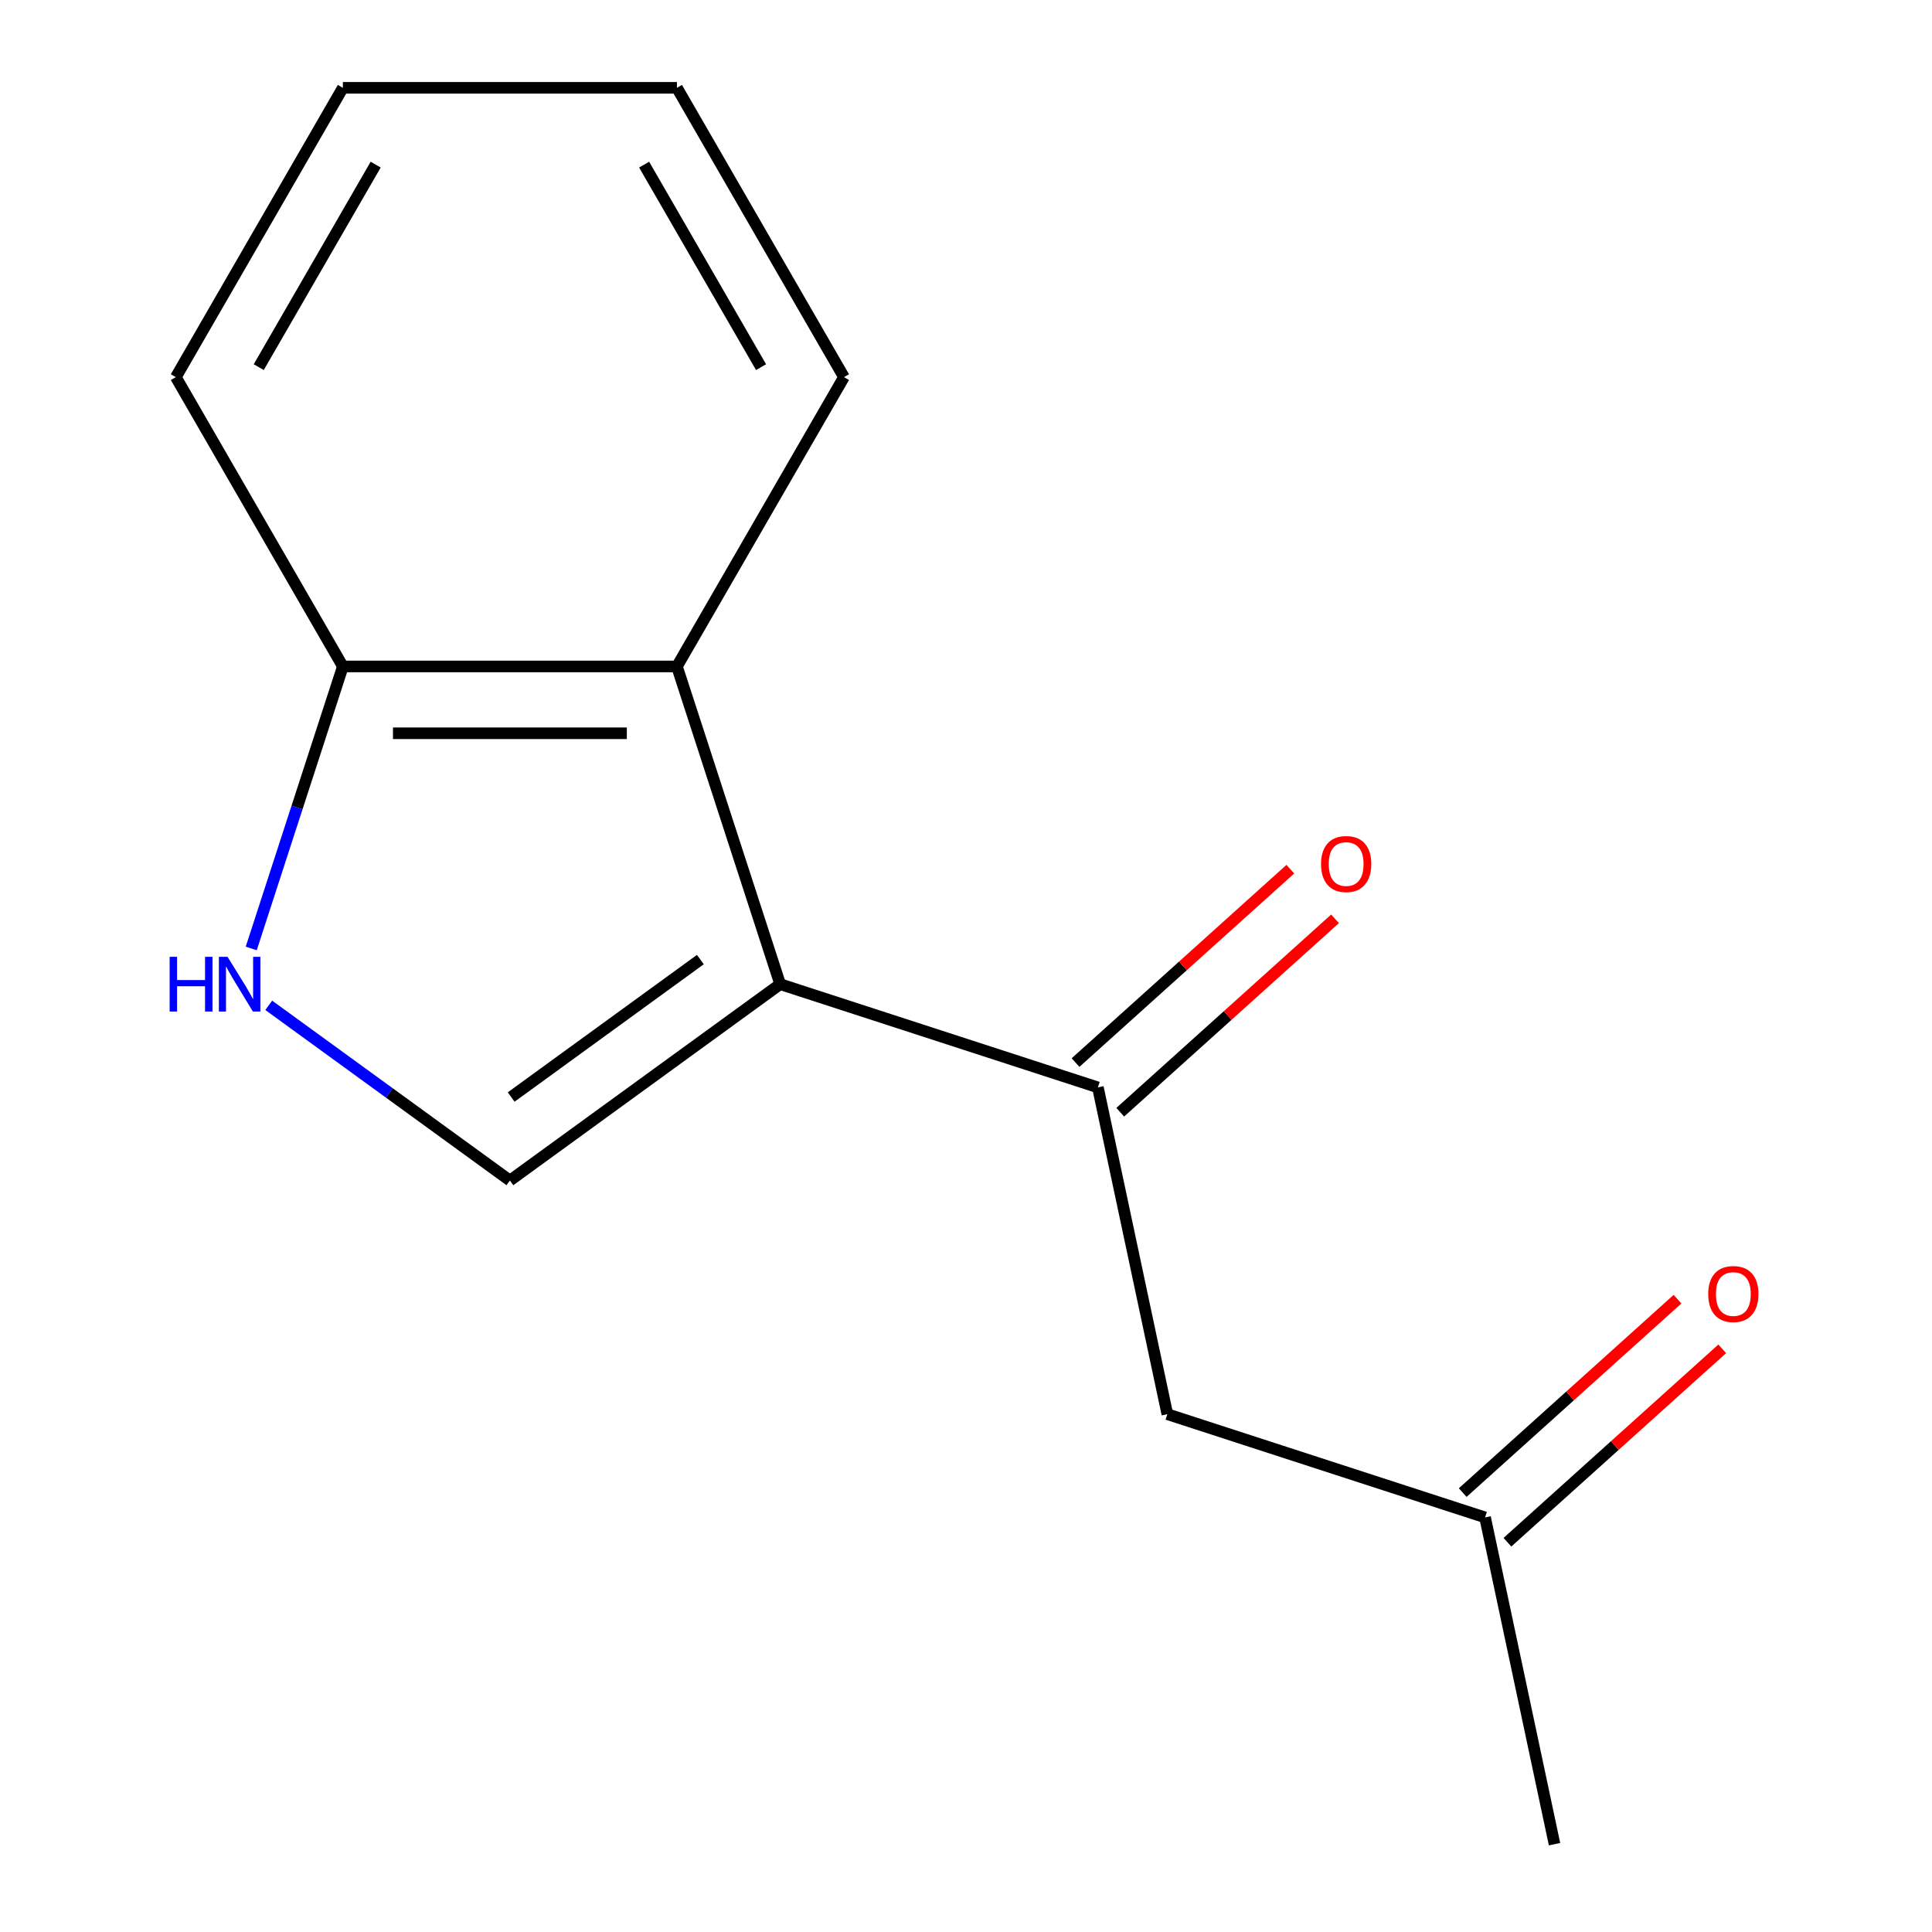 <?xml version='1.0' encoding='iso-8859-1'?>
<svg version='1.1' baseProfile='full'
              xmlns='http://www.w3.org/2000/svg'
                      xmlns:rdkit='http://www.rdkit.org/xml'
                      xmlns:xlink='http://www.w3.org/1999/xlink'
                  xml:space='preserve'
width='1000px' height='1000px' viewBox='0 0 1000 1000'>
<!-- END OF HEADER -->
<rect style='opacity:1.0;fill:#FFFFFF;stroke:none' width='1000' height='1000' x='0' y='0'> </rect>
<path class='bond-0' d='M 403.816,509.405 L 263.925,611.042' style='fill:none;fill-rule:evenodd;stroke:#000000;stroke-width:6px;stroke-linecap:butt;stroke-linejoin:miter;stroke-opacity:1' />
<path class='bond-0' d='M 362.505,496.672 L 264.581,567.818' style='fill:none;fill-rule:evenodd;stroke:#000000;stroke-width:6px;stroke-linecap:butt;stroke-linejoin:miter;stroke-opacity:1' />
<path class='bond-1' d='M 403.816,509.405 L 568.268,562.838' style='fill:none;fill-rule:evenodd;stroke:#000000;stroke-width:6px;stroke-linecap:butt;stroke-linejoin:miter;stroke-opacity:1' />
<path class='bond-3' d='M 403.816,509.405 L 350.382,344.953' style='fill:none;fill-rule:evenodd;stroke:#000000;stroke-width:6px;stroke-linecap:butt;stroke-linejoin:miter;stroke-opacity:1' />
<path class='bond-2' d='M 263.925,611.042 L 201.51,565.695' style='fill:none;fill-rule:evenodd;stroke:#000000;stroke-width:6px;stroke-linecap:butt;stroke-linejoin:miter;stroke-opacity:1' />
<path class='bond-2' d='M 201.51,565.695 L 139.096,520.349' style='fill:none;fill-rule:evenodd;stroke:#0000FF;stroke-width:6px;stroke-linecap:butt;stroke-linejoin:miter;stroke-opacity:1' />
<path class='bond-4' d='M 568.268,562.838 L 604.219,731.975' style='fill:none;fill-rule:evenodd;stroke:#000000;stroke-width:6px;stroke-linecap:butt;stroke-linejoin:miter;stroke-opacity:1' />
<path class='bond-6' d='M 579.838,575.689 L 635.428,525.636' style='fill:none;fill-rule:evenodd;stroke:#000000;stroke-width:6px;stroke-linecap:butt;stroke-linejoin:miter;stroke-opacity:1' />
<path class='bond-6' d='M 635.428,525.636 L 691.017,475.583' style='fill:none;fill-rule:evenodd;stroke:#FF0000;stroke-width:6px;stroke-linecap:butt;stroke-linejoin:miter;stroke-opacity:1' />
<path class='bond-6' d='M 556.698,549.988 L 612.287,499.936' style='fill:none;fill-rule:evenodd;stroke:#000000;stroke-width:6px;stroke-linecap:butt;stroke-linejoin:miter;stroke-opacity:1' />
<path class='bond-6' d='M 612.287,499.936 L 667.876,449.883' style='fill:none;fill-rule:evenodd;stroke:#FF0000;stroke-width:6px;stroke-linecap:butt;stroke-linejoin:miter;stroke-opacity:1' />
<path class='bond-14' d='M 130.039,490.922 L 153.753,417.937' style='fill:none;fill-rule:evenodd;stroke:#0000FF;stroke-width:6px;stroke-linecap:butt;stroke-linejoin:miter;stroke-opacity:1' />
<path class='bond-14' d='M 153.753,417.937 L 177.467,344.953' style='fill:none;fill-rule:evenodd;stroke:#000000;stroke-width:6px;stroke-linecap:butt;stroke-linejoin:miter;stroke-opacity:1' />
<path class='bond-5' d='M 350.382,344.953 L 177.467,344.953' style='fill:none;fill-rule:evenodd;stroke:#000000;stroke-width:6px;stroke-linecap:butt;stroke-linejoin:miter;stroke-opacity:1' />
<path class='bond-5' d='M 324.445,379.536 L 203.404,379.536' style='fill:none;fill-rule:evenodd;stroke:#000000;stroke-width:6px;stroke-linecap:butt;stroke-linejoin:miter;stroke-opacity:1' />
<path class='bond-9' d='M 350.382,344.953 L 436.84,195.204' style='fill:none;fill-rule:evenodd;stroke:#000000;stroke-width:6px;stroke-linecap:butt;stroke-linejoin:miter;stroke-opacity:1' />
<path class='bond-7' d='M 604.219,731.975 L 768.671,785.409' style='fill:none;fill-rule:evenodd;stroke:#000000;stroke-width:6px;stroke-linecap:butt;stroke-linejoin:miter;stroke-opacity:1' />
<path class='bond-10' d='M 177.467,344.953 L 91.009,195.204' style='fill:none;fill-rule:evenodd;stroke:#000000;stroke-width:6px;stroke-linecap:butt;stroke-linejoin:miter;stroke-opacity:1' />
<path class='bond-8' d='M 780.242,798.259 L 835.831,748.206' style='fill:none;fill-rule:evenodd;stroke:#000000;stroke-width:6px;stroke-linecap:butt;stroke-linejoin:miter;stroke-opacity:1' />
<path class='bond-8' d='M 835.831,748.206 L 891.42,698.154' style='fill:none;fill-rule:evenodd;stroke:#FF0000;stroke-width:6px;stroke-linecap:butt;stroke-linejoin:miter;stroke-opacity:1' />
<path class='bond-8' d='M 757.101,772.559 L 812.69,722.506' style='fill:none;fill-rule:evenodd;stroke:#000000;stroke-width:6px;stroke-linecap:butt;stroke-linejoin:miter;stroke-opacity:1' />
<path class='bond-8' d='M 812.69,722.506 L 868.279,672.453' style='fill:none;fill-rule:evenodd;stroke:#FF0000;stroke-width:6px;stroke-linecap:butt;stroke-linejoin:miter;stroke-opacity:1' />
<path class='bond-11' d='M 768.671,785.409 L 804.622,954.545' style='fill:none;fill-rule:evenodd;stroke:#000000;stroke-width:6px;stroke-linecap:butt;stroke-linejoin:miter;stroke-opacity:1' />
<path class='bond-12' d='M 436.84,195.204 L 350.382,45.455' style='fill:none;fill-rule:evenodd;stroke:#000000;stroke-width:6px;stroke-linecap:butt;stroke-linejoin:miter;stroke-opacity:1' />
<path class='bond-12' d='M 393.921,190.033 L 333.401,85.208' style='fill:none;fill-rule:evenodd;stroke:#000000;stroke-width:6px;stroke-linecap:butt;stroke-linejoin:miter;stroke-opacity:1' />
<path class='bond-15' d='M 91.009,195.204 L 177.467,45.455' style='fill:none;fill-rule:evenodd;stroke:#000000;stroke-width:6px;stroke-linecap:butt;stroke-linejoin:miter;stroke-opacity:1' />
<path class='bond-15' d='M 133.928,190.033 L 194.448,85.208' style='fill:none;fill-rule:evenodd;stroke:#000000;stroke-width:6px;stroke-linecap:butt;stroke-linejoin:miter;stroke-opacity:1' />
<path class='bond-13' d='M 350.382,45.455 L 177.467,45.455' style='fill:none;fill-rule:evenodd;stroke:#000000;stroke-width:6px;stroke-linecap:butt;stroke-linejoin:miter;stroke-opacity:1' />
<path  class='atom-3' d='M 87.813 495.245
L 91.653 495.245
L 91.653 507.285
L 106.133 507.285
L 106.133 495.245
L 109.973 495.245
L 109.973 523.565
L 106.133 523.565
L 106.133 510.485
L 91.653 510.485
L 91.653 523.565
L 87.813 523.565
L 87.813 495.245
' fill='#0000FF'/>
<path  class='atom-3' d='M 117.773 495.245
L 127.053 510.245
Q 127.973 511.725, 129.453 514.405
Q 130.933 517.085, 131.013 517.245
L 131.013 495.245
L 134.773 495.245
L 134.773 523.565
L 130.893 523.565
L 120.933 507.165
Q 119.773 505.245, 118.533 503.045
Q 117.333 500.845, 116.973 500.165
L 116.973 523.565
L 113.293 523.565
L 113.293 495.245
L 117.773 495.245
' fill='#0000FF'/>
<path  class='atom-7' d='M 683.769 447.216
Q 683.769 440.416, 687.129 436.616
Q 690.489 432.816, 696.769 432.816
Q 703.049 432.816, 706.409 436.616
Q 709.769 440.416, 709.769 447.216
Q 709.769 454.096, 706.369 458.016
Q 702.969 461.896, 696.769 461.896
Q 690.529 461.896, 687.129 458.016
Q 683.769 454.136, 683.769 447.216
M 696.769 458.696
Q 701.089 458.696, 703.409 455.816
Q 705.769 452.896, 705.769 447.216
Q 705.769 441.656, 703.409 438.856
Q 701.089 436.016, 696.769 436.016
Q 692.449 436.016, 690.089 438.816
Q 687.769 441.616, 687.769 447.216
Q 687.769 452.936, 690.089 455.816
Q 692.449 458.696, 696.769 458.696
' fill='#FF0000'/>
<path  class='atom-9' d='M 884.172 669.786
Q 884.172 662.986, 887.532 659.186
Q 890.892 655.386, 897.172 655.386
Q 903.452 655.386, 906.812 659.186
Q 910.172 662.986, 910.172 669.786
Q 910.172 676.666, 906.772 680.586
Q 903.372 684.466, 897.172 684.466
Q 890.932 684.466, 887.532 680.586
Q 884.172 676.706, 884.172 669.786
M 897.172 681.266
Q 901.492 681.266, 903.812 678.386
Q 906.172 675.466, 906.172 669.786
Q 906.172 664.226, 903.812 661.426
Q 901.492 658.586, 897.172 658.586
Q 892.852 658.586, 890.492 661.386
Q 888.172 664.186, 888.172 669.786
Q 888.172 675.506, 890.492 678.386
Q 892.852 681.266, 897.172 681.266
' fill='#FF0000'/>
</svg>
